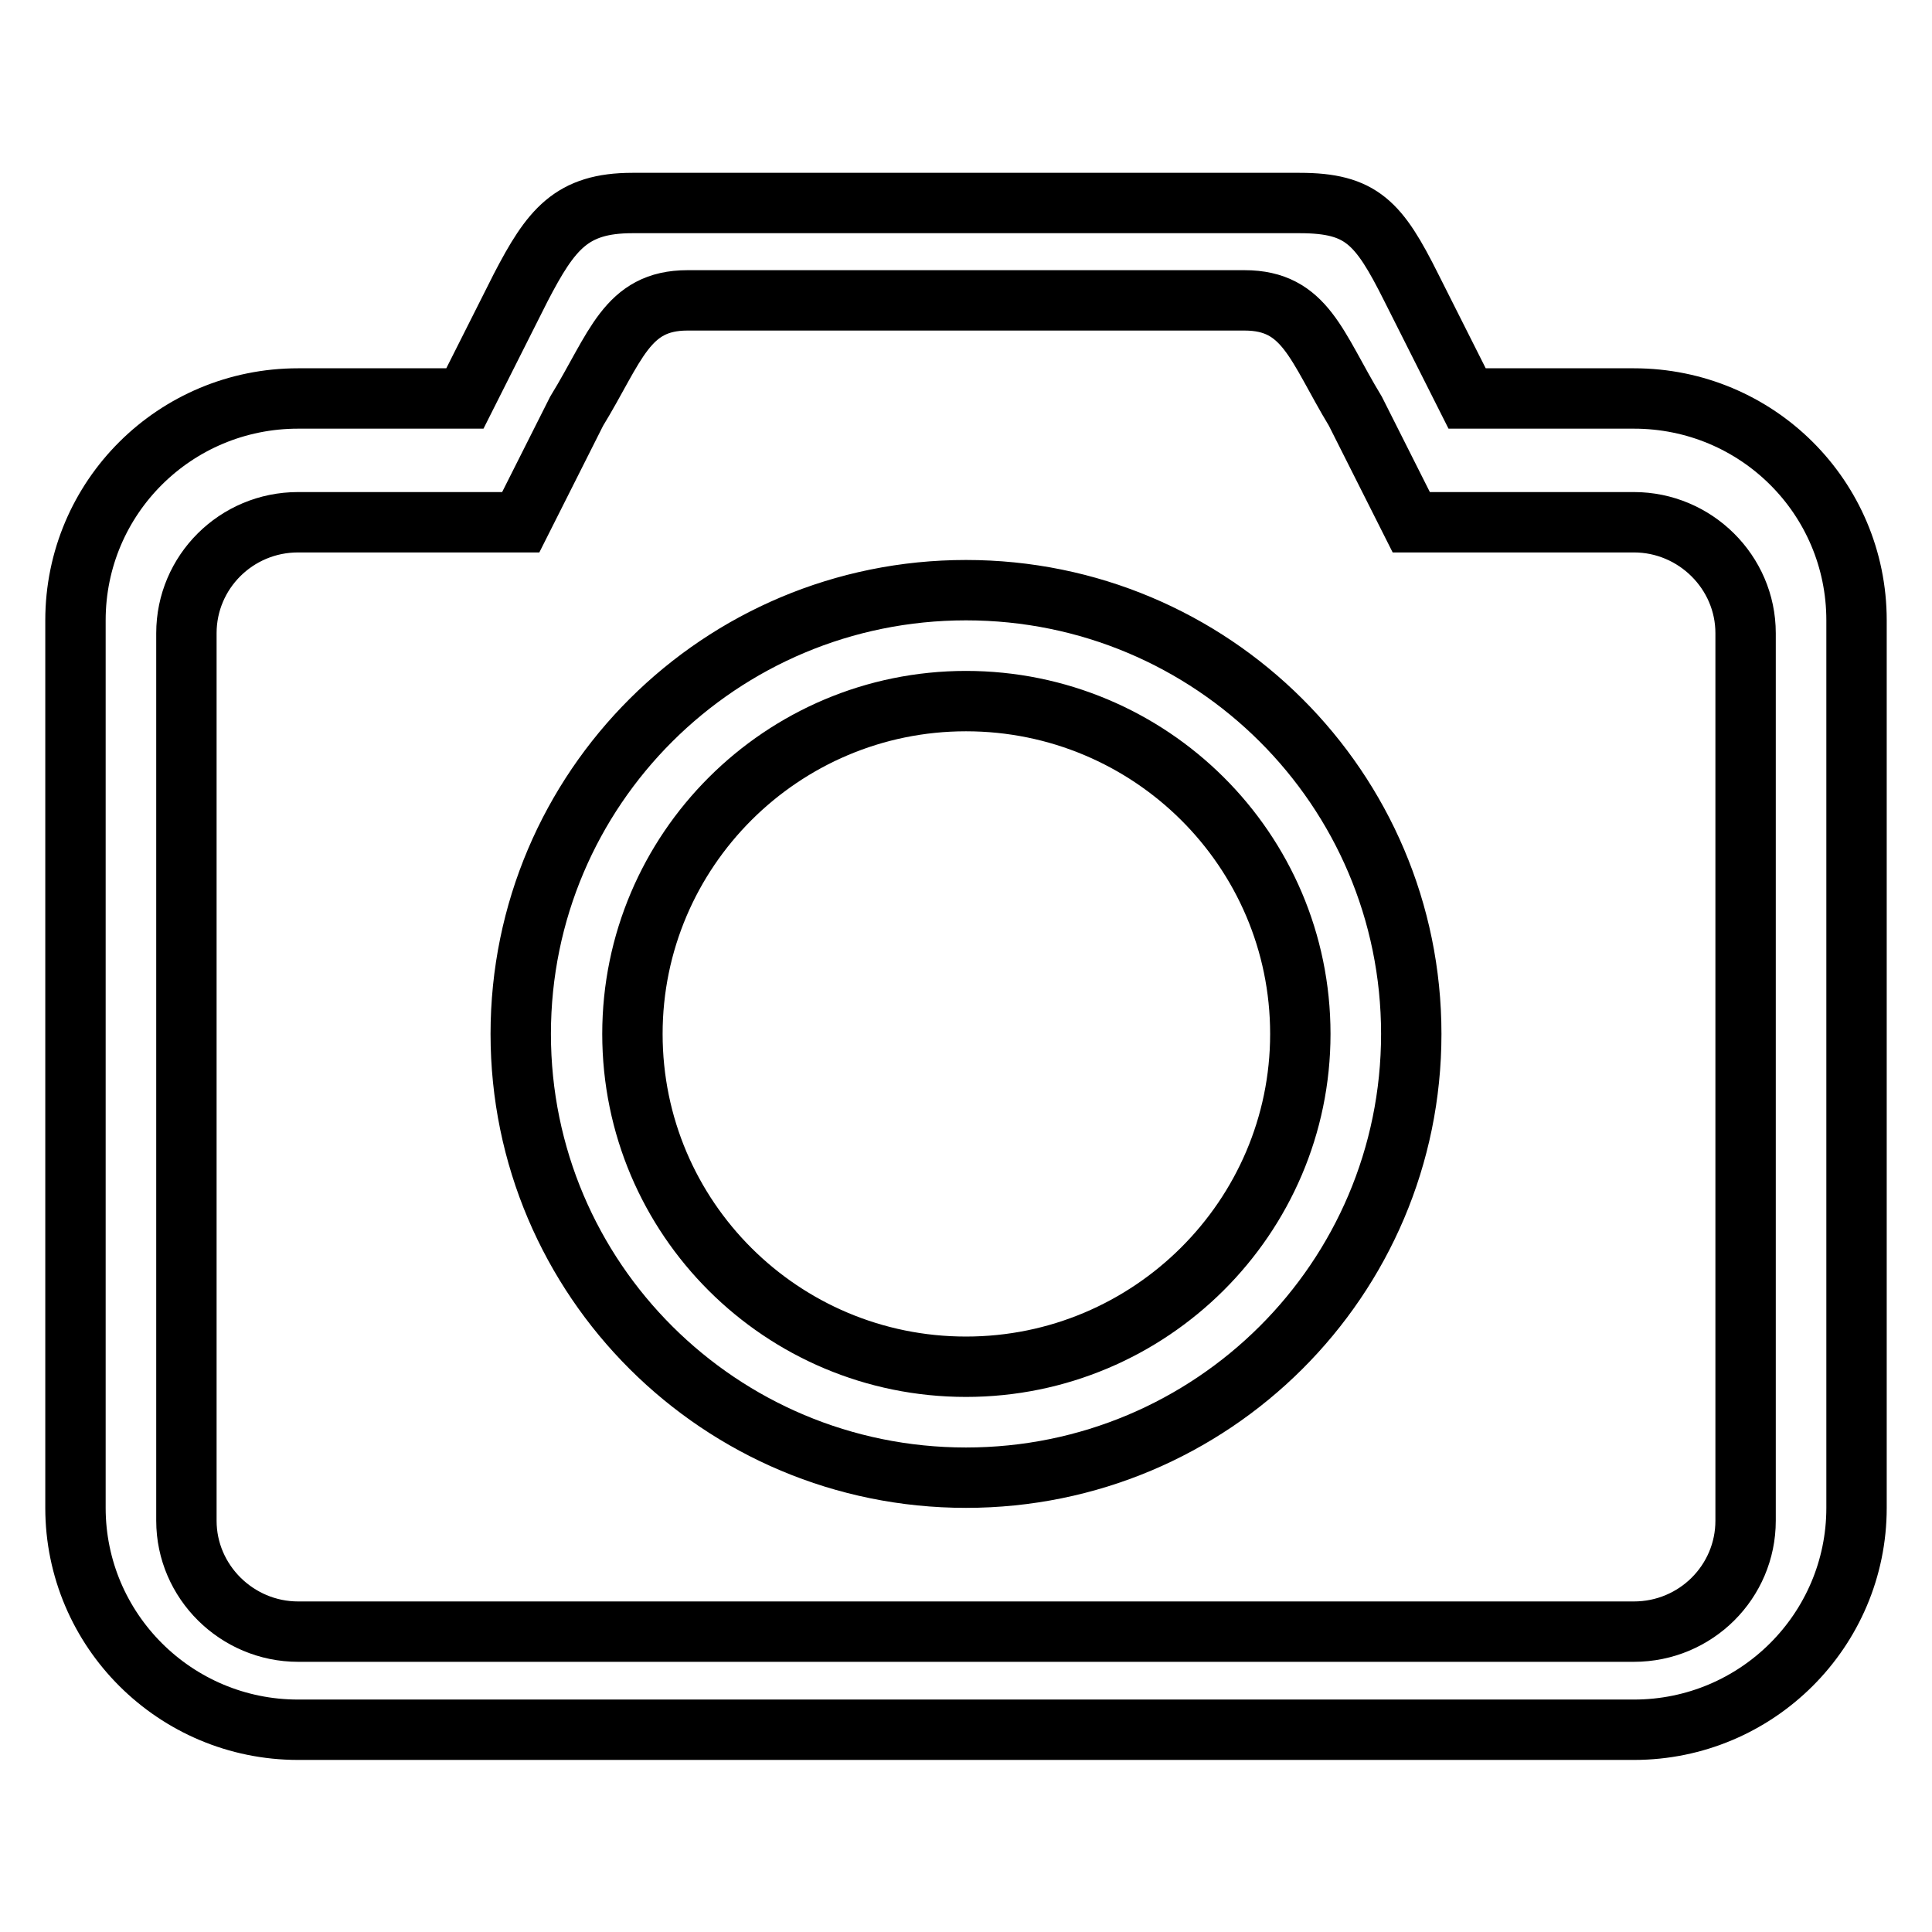 <?xml version="1.0" encoding="utf-8"?>
<!-- Svg Vector Icons : http://www.onlinewebfonts.com/icon -->
<!DOCTYPE svg PUBLIC "-//W3C//DTD SVG 1.1//EN" "http://www.w3.org/Graphics/SVG/1.1/DTD/svg11.dtd">
<svg version="1.1" xmlns="http://www.w3.org/2000/svg" xmlns:xlink="http://www.w3.org/1999/xlink" x="0px" y="0px" viewBox="0 0 256 256" enable-background="new 0 0 256 256" xml:space="preserve">
<g> <path stroke-width="8" fill-opacity="0" stroke="#000000"  d="M216.5,52.8h-22.1L187,38.1c-4.3-8.6-6.6-11.2-14.8-11.2H83.8c-8.1,0-10.8,3.5-14.8,11.2l-7.4,14.7H39.5 C23.2,52.8,10,65.9,10,82.2v117.6c0,16.2,13.2,29.4,29.5,29.4h177c16.3,0,29.5-13.2,29.5-29.4V82.2C246,65.9,232.8,52.8,216.5,52.8 z M231.3,201.5c0,8.1-6.6,14.7-14.8,14.7h-177c-8.1,0-14.8-6.6-14.8-14.7V83.9c0-8.1,6.6-14.7,14.8-14.7H69l7.4-14.7 C81.6,46,83,39.8,91.1,39.8h73.8c8.1,0,9.5,6.1,14.7,14.7l7.4,14.7h29.5c8.1,0,14.8,6.6,14.8,14.7L231.3,201.5L231.3,201.5z  M128,78.2c-32.6,0-59,26.3-59,58.8c0,32.5,26.4,58.8,59,58.8s59-26.3,59-58.8C187,104.5,160.6,78.2,128,78.2z M128,181.1 c-24.4,0-44.2-19.7-44.2-44.1c0-24.3,19.8-44.1,44.2-44.1c24.4,0,44.3,19.7,44.3,44.1C172.3,161.3,152.4,181.1,128,181.1z"/></g>
</svg>